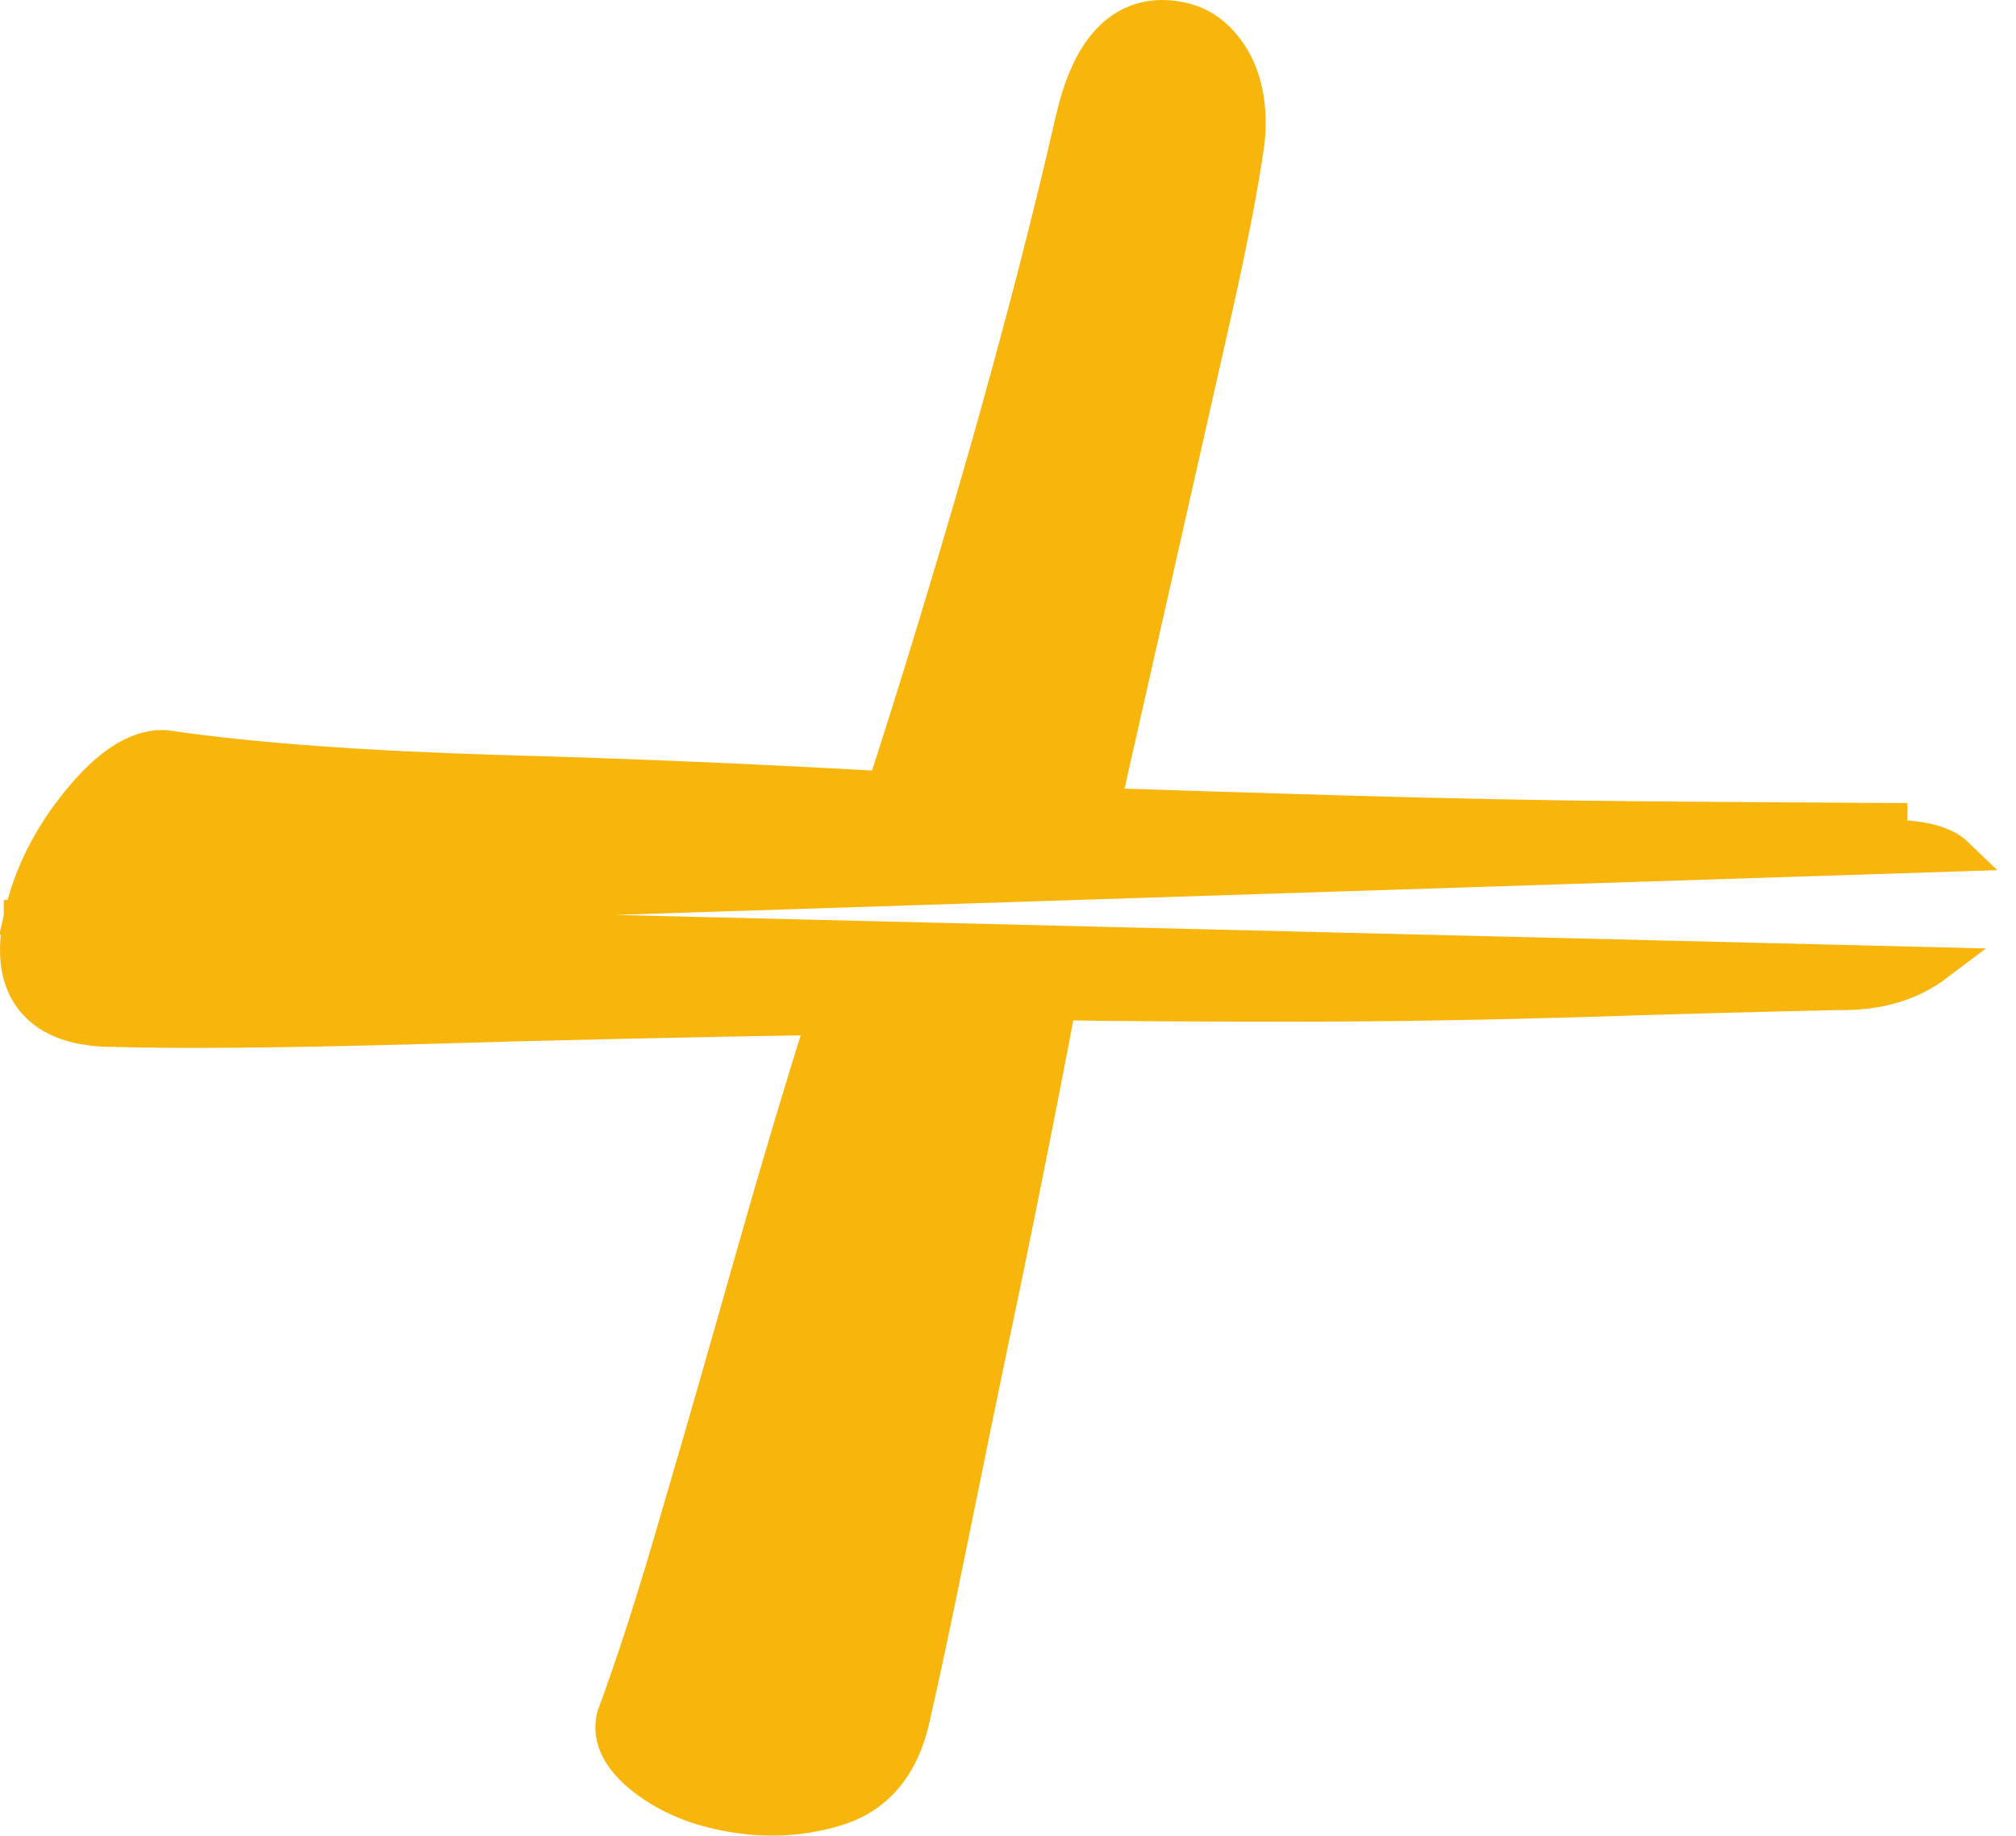 <svg width="179" height="163" viewBox="0 0 179 163" fill="none" xmlns="http://www.w3.org/2000/svg">
<path d="M1.835 81.449L1.873 81.283C2.7 77.694 4.39 74.327 6.943 71.189C8.209 69.634 9.465 68.407 10.719 67.577C11.977 66.745 13.313 66.259 14.689 66.338L14.755 66.342L14.821 66.352C22.482 67.479 32.362 68.175 44.414 68.542C56.096 68.862 67.469 69.354 78.5 69.984C81.494 60.761 84.491 50.888 87.523 40.332C90.636 29.363 93.198 19.465 95.21 10.639L95.21 10.638C95.932 7.48 97.026 4.968 98.661 3.37C100.393 1.678 102.581 1.157 105.004 1.716C107.032 2.165 108.55 3.544 109.612 5.417L109.622 5.434L109.631 5.452C110.682 7.425 111.071 9.833 110.791 12.559L110.788 12.585L110.784 12.611C110.262 16.385 109.297 21.285 107.973 27.25L107.972 27.255L104.302 43.502L104.302 43.502L97.985 71.469C104.248 71.675 111.425 71.91 119.545 72.144C128.457 72.401 137.292 72.585 146.052 72.658C152.601 72.713 158.331 72.747 163.199 72.776C164.847 72.786 166.397 72.796 167.846 72.805C167.847 72.805 167.849 72.805 167.851 72.805L167.841 74.305C170.741 74.305 172.686 74.856 173.75 75.885L1.835 81.449ZM1.835 81.449V81.528C1.212 84.386 1.398 86.957 2.919 88.828C4.459 90.724 7.014 91.46 10.066 91.463C16.497 91.648 25.665 91.536 37.584 91.206L37.589 91.205C48.877 90.858 60.727 90.609 73.141 90.396C71.13 96.779 69.06 103.706 66.931 111.204L66.93 111.205C64.582 119.51 62.345 127.334 60.181 134.677L60.179 134.686C58.057 142.052 56.16 147.895 54.525 152.296L54.494 152.379L54.473 152.465C53.968 154.555 55.224 156.38 57.012 157.812C58.86 159.292 61.091 160.338 63.707 160.933C67.28 161.759 70.772 161.686 74.118 160.69C77.827 159.625 80.092 156.836 81.03 152.75C81.879 149.056 83.019 143.712 84.452 136.649C85.883 129.593 87.497 121.695 89.331 112.989L89.333 112.981C91.04 104.678 92.615 96.737 94.058 89.096C99.897 89.189 106.755 89.221 114.657 89.221C123.153 89.221 131.757 89.074 140.468 88.816L140.474 88.816C149.149 88.523 156.693 88.339 163.143 88.192C166.577 88.266 169.56 87.47 172.008 85.613L1.835 81.449Z" fill="#F8B60D" stroke="#F8B60D" stroke-width="3" stroke-miterlimit="10"/>
</svg>